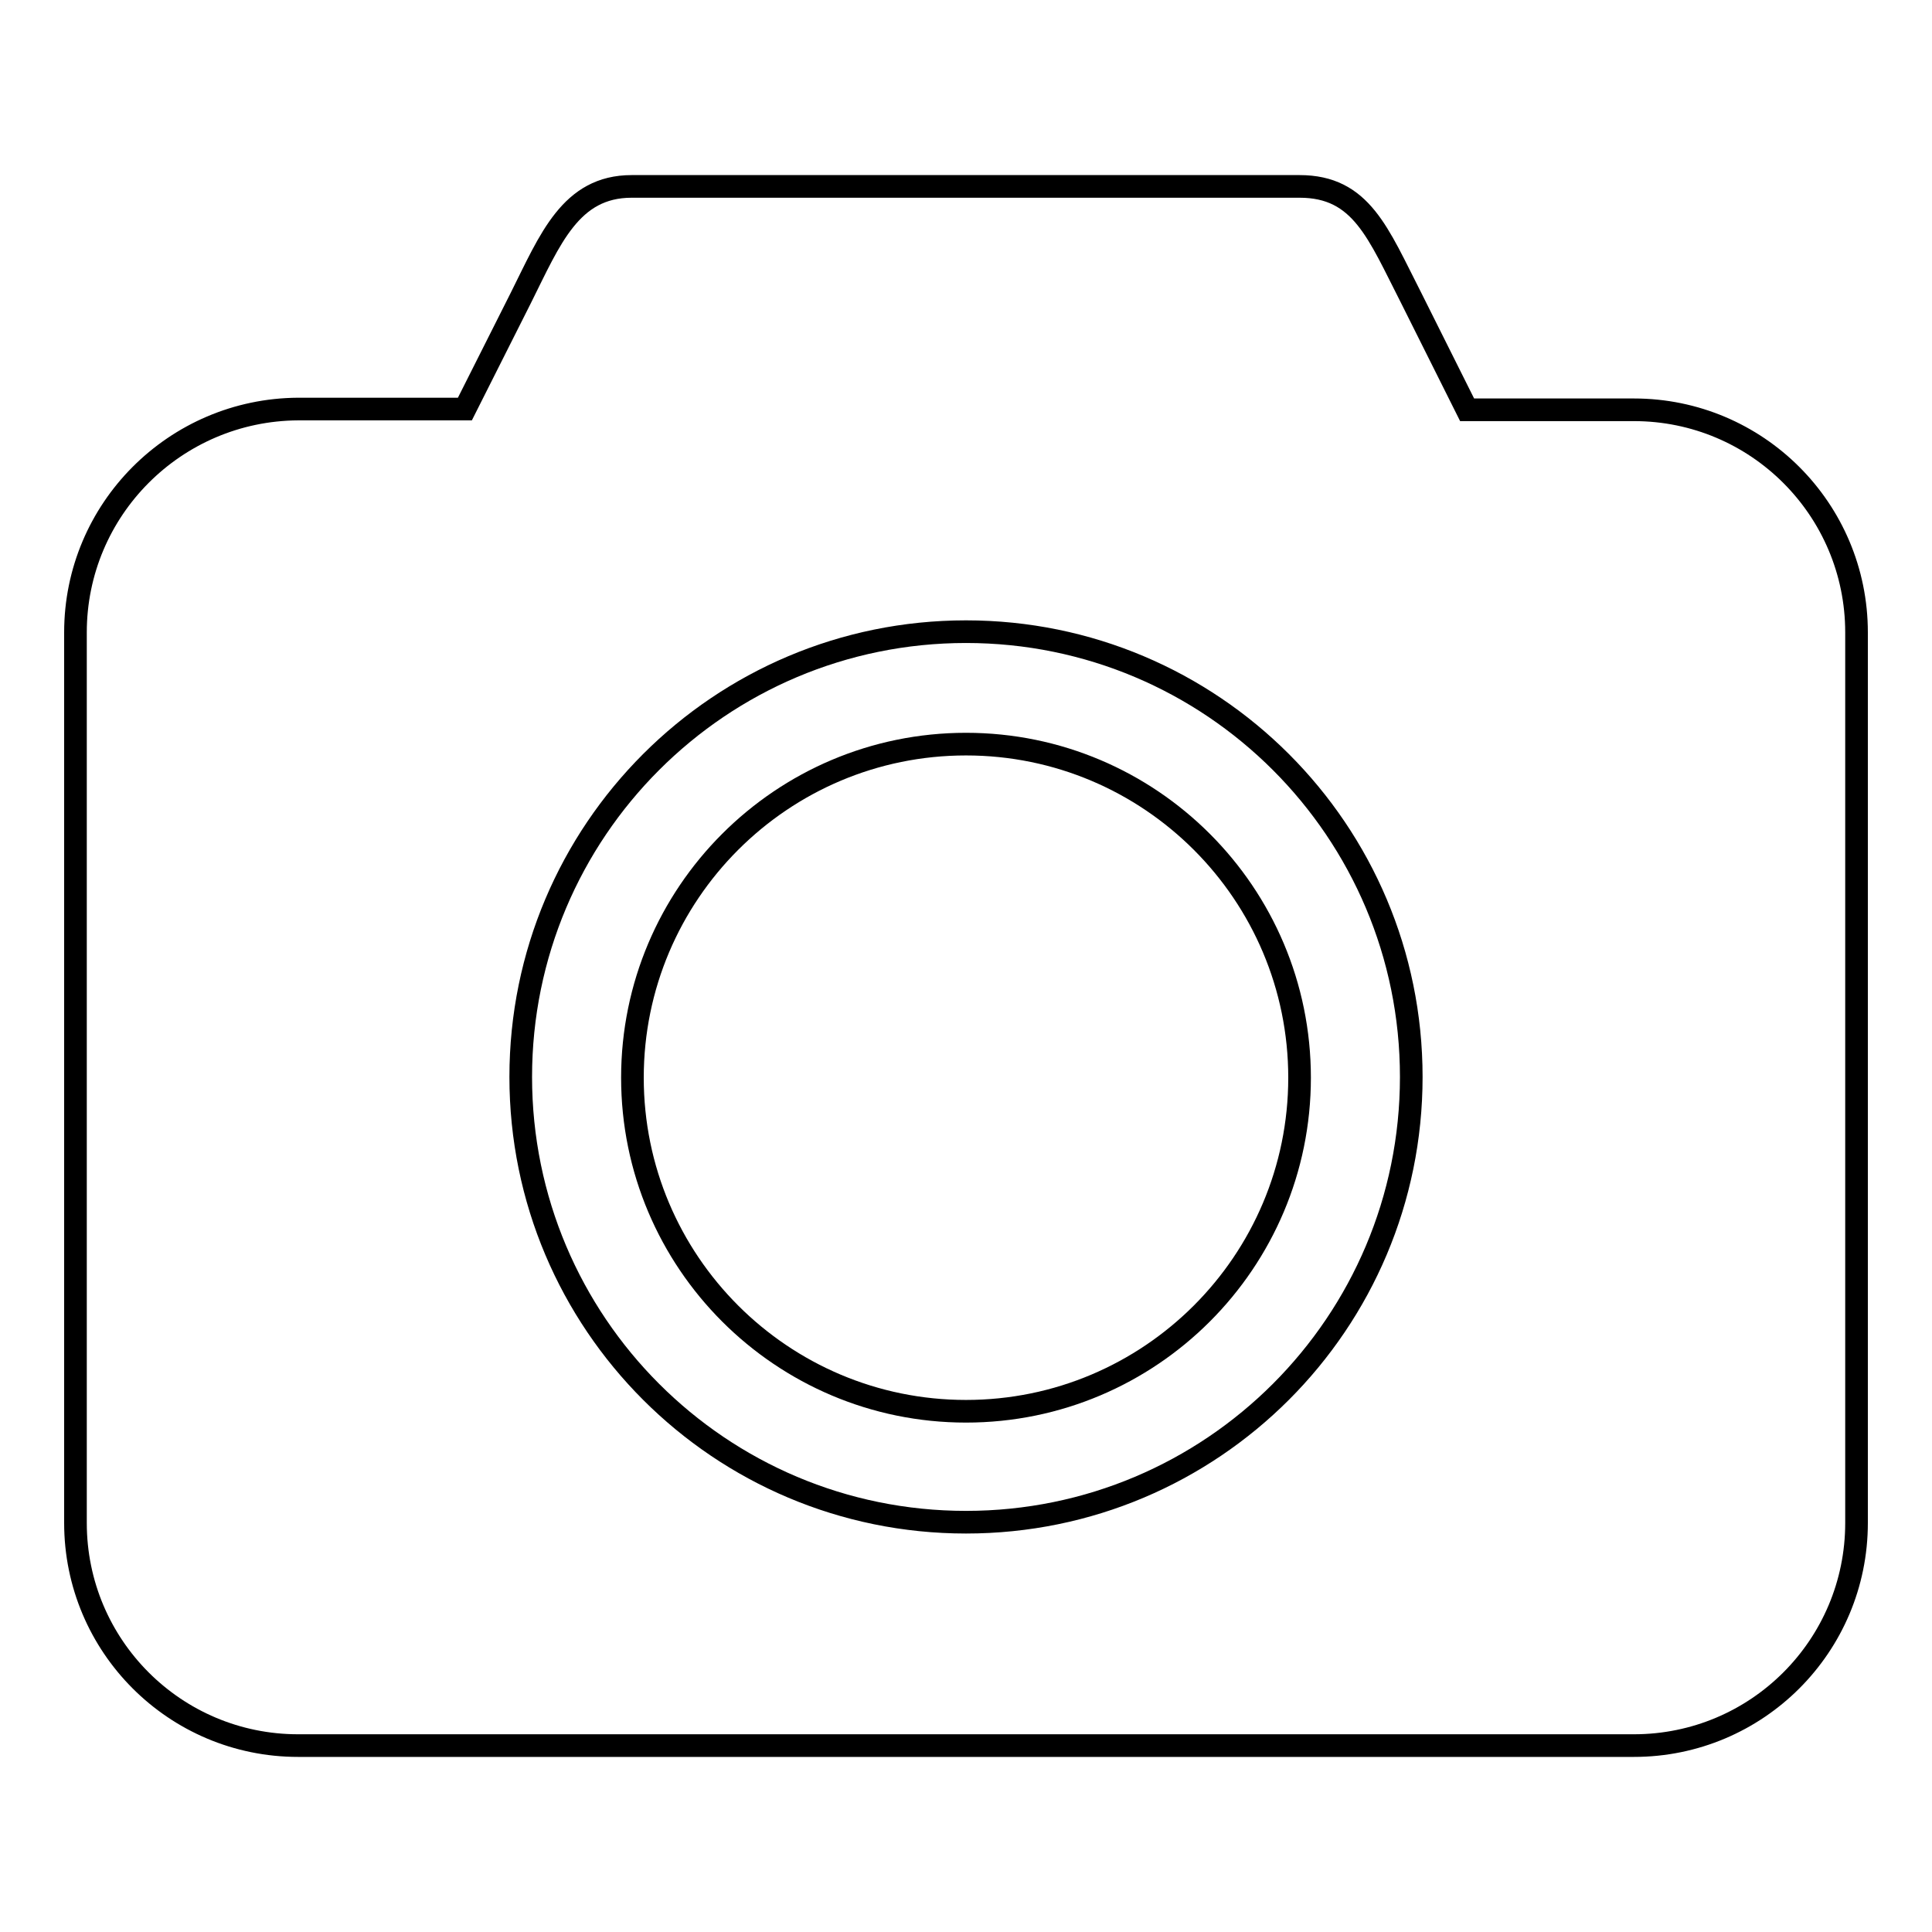 <?xml version="1.0" encoding="utf-8"?>
<!-- Svg Vector Icons : http://www.onlinewebfonts.com/icon -->
<!DOCTYPE svg PUBLIC "-//W3C//DTD SVG 1.1//EN" "http://www.w3.org/Graphics/SVG/1.1/DTD/svg11.dtd">
<svg version="1.1" xmlns="http://www.w3.org/2000/svg" xmlns:xlink="http://www.w3.org/1999/xlink" x="0px" y="0px" viewBox="0 0 256 256" enable-background="new 0 0 256 256" xml:space="preserve">
<g><g><path stroke-width="3" fill-opacity="0" stroke="#000000"  d="M216.5,54.3h-22.1L187,39.5c-4.4-8.6-6.6-14.8-14.8-14.8H83.7c-8.1,0-10.8,7-14.7,14.8l-7.4,14.7H39.5C23.2,54.3,10,67.5,10,83.8v118c0,16.3,13.2,29.5,29.5,29.5h177c16.3,0,29.5-13.2,29.5-29.5v-118C246,67.5,232.8,54.3,216.5,54.3z M128,201.7c-32.6,0-59-26.4-59-59c0-32.6,26.4-59,59-59c32.6,0,59,26.4,59,59C187,175.3,160.6,201.7,128,201.7z"/><path stroke-width="3" fill-opacity="0" stroke="#000000"  d="M128,187c-24.4,0-44.2-19.8-44.2-44.2c0-24.4,19.8-44.2,44.2-44.2c24.4,0,44.2,19.8,44.2,44.2C172.2,167.2,152.4,187,128,187z"/></g></g>
</svg>
